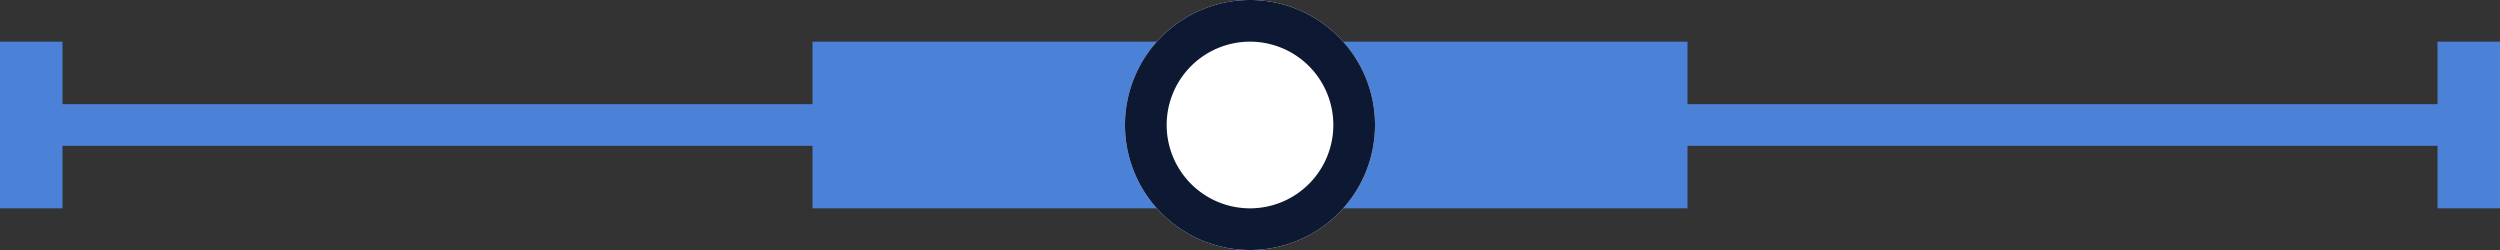 <svg xmlns="http://www.w3.org/2000/svg" width="120" height="12" viewBox="0 0 120 12">
  <rect x="0" y="0" width="120" height="12" fill="#333333" stroke="none"/>
  <g id="_2" data-name="2" transform="translate(-1145 -2895)">
    <path id="Path_588" data-name="Path 588" d="M0,0H42V8H0Z" transform="translate(1184 2897)" fill="#4b82d7"/>
    <path id="Path_587" data-name="Path 587" d="M0,0H3V8H0Z" transform="translate(1145 2897)" fill="#4b82d7"/>
    <path id="Path_586" data-name="Path 586" d="M0,0H3V8H0Z" transform="translate(1262 2897)" fill="#4b82d7"/>
    <path id="Path_585" data-name="Path 585" d="M0,0H118V2H0Z" transform="translate(1146 2900)" fill="#4b82d7"/>
    <path id="Path_584" data-name="Path 584" d="M6,0A6,6,0,1,1,0,6,6,6,0,0,1,6,0Z" transform="translate(1199 2895)" fill="#fff"/>
    <path id="Path_584_-_Outline" data-name="Path 584 - Outline" d="M6,2a4,4,0,1,0,4,4A4,4,0,0,0,6,2M6,0A6,6,0,1,1,0,6,6,6,0,0,1,6,0Z" transform="translate(1199 2895)" fill="#0d1933"/>
  </g>
</svg>

